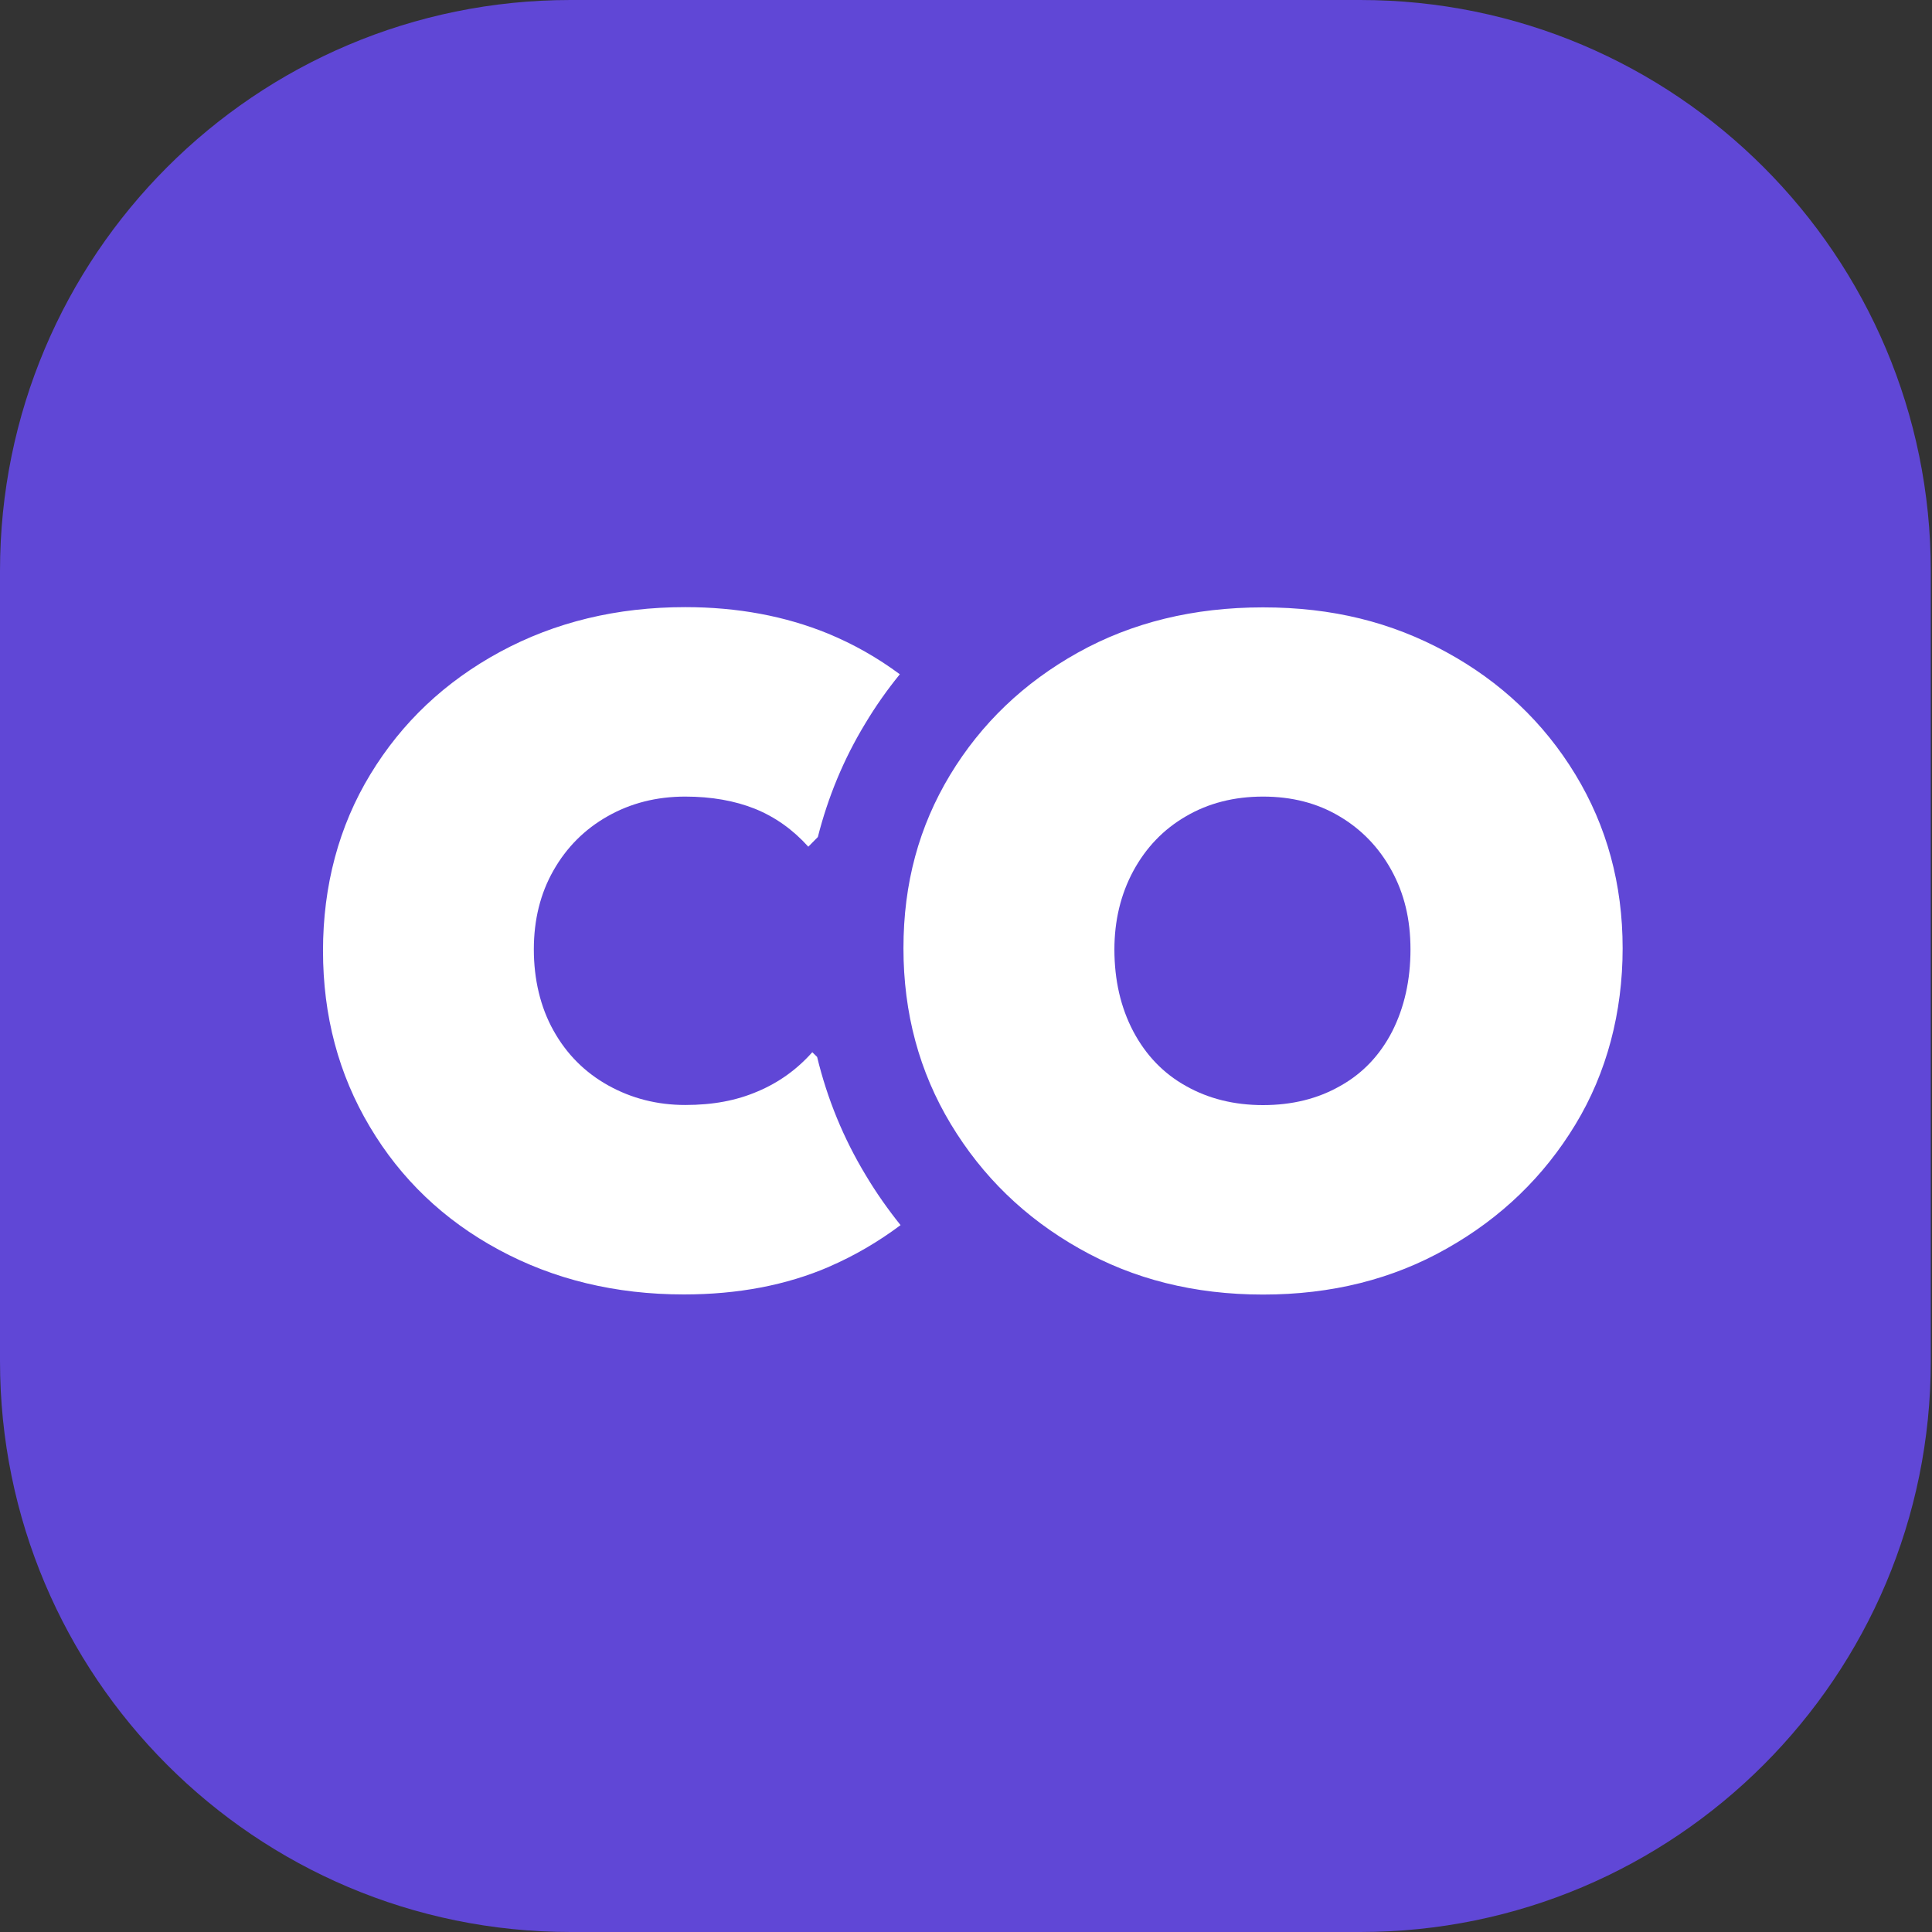 <svg width="16" height="16" viewBox="0 0 16 16" fill="none" xmlns="http://www.w3.org/2000/svg">
<rect x="0" y="0" width="16" height="16" fill="#333333" stroke="none"/>
<rect width="14" height="8" transform="matrix(-1 0 0 1 15 4)" fill="white"/>
<path d="M11.092 6.76C10.909 6.651 10.699 6.597 10.46 6.597C10.221 6.597 10.008 6.651 9.822 6.76C9.635 6.868 9.49 7.02 9.385 7.214C9.281 7.407 9.229 7.625 9.229 7.863C9.229 8.117 9.281 8.343 9.385 8.541C9.49 8.739 9.635 8.89 9.822 8.994C10.008 9.099 10.221 9.152 10.46 9.152C10.699 9.152 10.912 9.1 11.098 8.994C11.285 8.89 11.428 8.739 11.53 8.541C11.63 8.343 11.681 8.117 11.681 7.863C11.681 7.609 11.628 7.398 11.524 7.208C11.419 7.017 11.275 6.868 11.092 6.76Z" fill="#6047D6"/>
<path d="M11.265 0H4.725C2.115 0 0 2.117 0 4.728V11.272C0 13.883 2.115 16 4.725 16H11.265C13.874 16 15.99 13.883 15.99 11.272V4.728C15.99 2.117 13.874 0 11.265 0ZM6.868 10.49C6.514 10.643 6.112 10.72 5.664 10.72C5.097 10.72 4.586 10.596 4.131 10.35C3.675 10.104 3.319 9.763 3.062 9.33C2.804 8.897 2.675 8.412 2.675 7.874C2.675 7.336 2.806 6.842 3.067 6.413C3.328 5.983 3.686 5.645 4.142 5.398C4.597 5.152 5.108 5.028 5.675 5.028C6.108 5.028 6.502 5.102 6.857 5.247C7.07 5.335 7.267 5.447 7.452 5.584C7.347 5.713 7.251 5.849 7.165 5.993C6.987 6.286 6.857 6.601 6.773 6.932L6.694 7.012C6.567 6.871 6.42 6.766 6.252 6.698C6.084 6.631 5.891 6.597 5.675 6.597C5.436 6.597 5.222 6.652 5.032 6.76C4.841 6.868 4.692 7.018 4.584 7.208C4.475 7.399 4.421 7.617 4.421 7.863C4.421 8.109 4.475 8.341 4.584 8.535C4.692 8.729 4.843 8.881 5.037 8.989C5.231 9.097 5.444 9.151 5.675 9.151C5.906 9.151 6.099 9.114 6.274 9.039C6.45 8.965 6.601 8.856 6.727 8.714L6.767 8.753C6.851 9.1 6.985 9.427 7.17 9.733C7.257 9.879 7.354 10.016 7.458 10.146C7.272 10.285 7.075 10.4 6.867 10.49L6.868 10.49ZM13.046 9.314C12.786 9.743 12.431 10.086 11.983 10.339C11.535 10.594 11.027 10.721 10.46 10.721C9.893 10.721 9.385 10.594 8.937 10.339C8.489 10.086 8.135 9.742 7.874 9.309C7.613 8.876 7.482 8.39 7.482 7.853C7.482 7.315 7.611 6.844 7.868 6.418C8.125 5.993 8.478 5.655 8.926 5.405C9.374 5.155 9.885 5.03 10.46 5.03C11.034 5.03 11.525 5.153 11.977 5.4C12.428 5.646 12.785 5.984 13.046 6.413C13.307 6.842 13.438 7.323 13.438 7.853C13.438 8.383 13.307 8.885 13.046 9.314L13.046 9.314Z" fill="#6047D6"/>
</svg>
